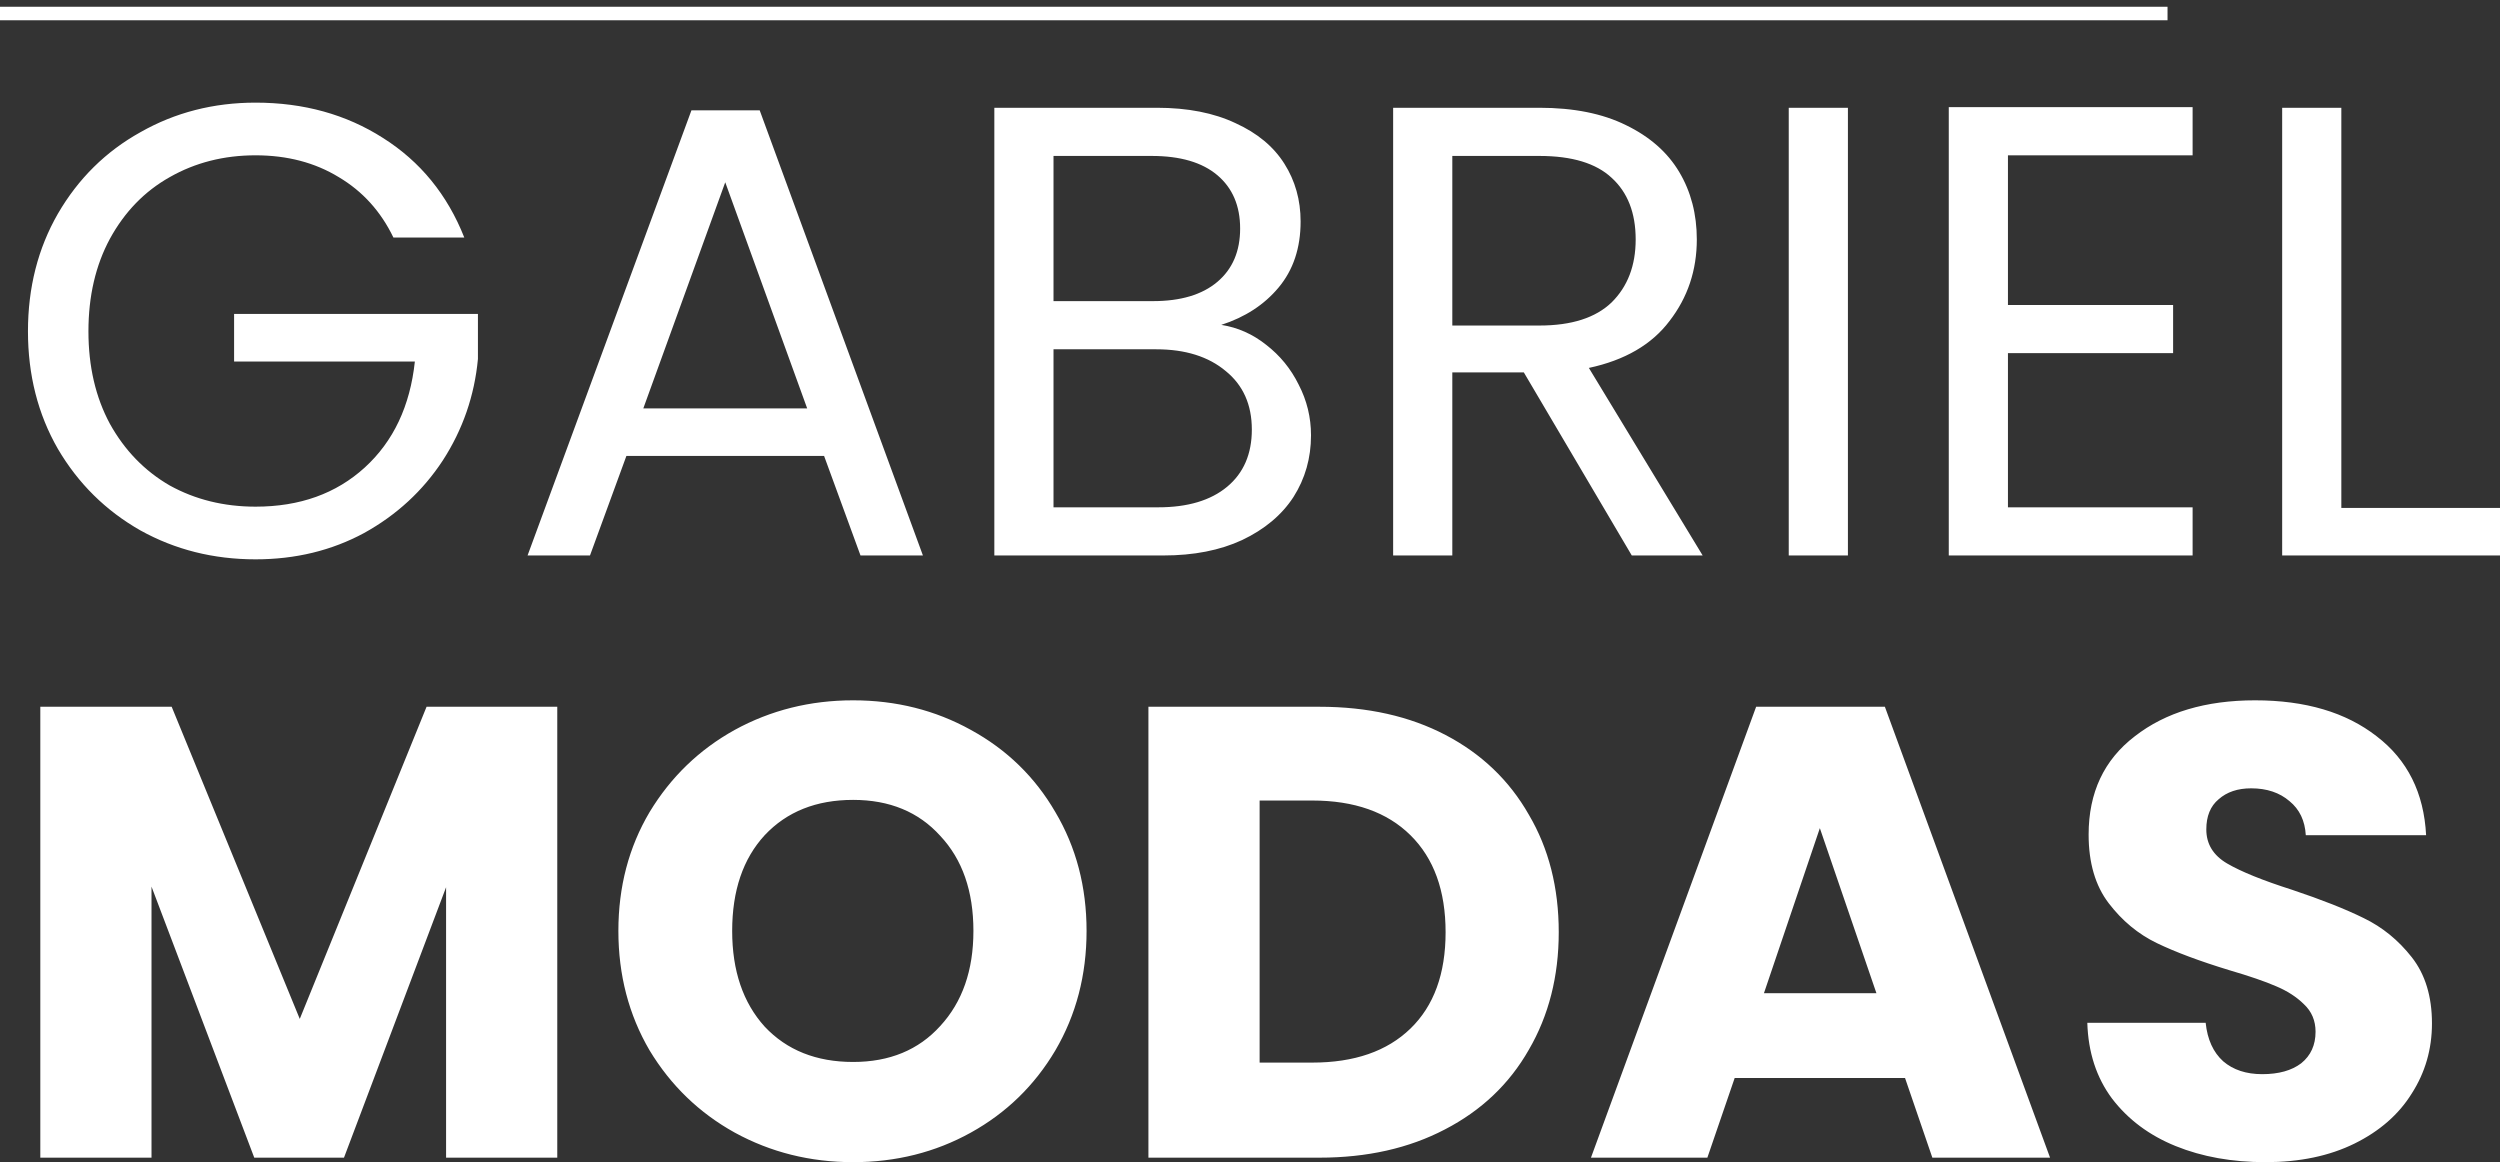<svg xmlns="http://www.w3.org/2000/svg" width="185" height="86" viewBox="0 0 185 86" fill="none"><rect x="0" y="0" width="185" height="86" fill="#333333" stroke="none"/><path d="M29.112 17.577C28.181 15.644 26.834 14.155 25.07 13.109C23.305 12.031 21.252 11.493 18.91 11.493C16.569 11.493 14.451 12.031 12.559 13.109C10.698 14.155 9.223 15.676 8.132 17.672C7.073 19.637 6.544 21.918 6.544 24.517C6.544 27.115 7.073 29.397 8.132 31.361C9.223 33.326 10.698 34.847 12.559 35.925C14.451 36.97 16.569 37.493 18.91 37.493C22.183 37.493 24.877 36.527 26.995 34.594C29.112 32.661 30.347 30.046 30.7 26.751H17.323V23.233H35.367V26.561C35.111 29.286 34.245 31.789 32.769 34.071C31.293 36.321 29.352 38.111 26.946 39.442C24.541 40.741 21.862 41.391 18.91 41.391C15.799 41.391 12.96 40.678 10.393 39.252C7.827 37.794 5.79 35.782 4.282 33.215C2.807 30.648 2.069 27.749 2.069 24.517C2.069 21.285 2.807 18.385 4.282 15.818C5.79 13.22 7.827 11.208 10.393 9.782C12.96 8.324 15.799 7.595 18.91 7.595C22.471 7.595 25.615 8.467 28.342 10.209C31.101 11.952 33.106 14.408 34.357 17.577H29.112ZM60.982 33.738H46.354L43.659 41.105H39.04L51.166 8.166H56.218L68.296 41.105H63.677L60.982 33.738ZM59.731 30.221L53.668 13.489L47.605 30.221H59.731ZM90.375 24.041C91.594 24.232 92.7 24.723 93.695 25.515C94.721 26.307 95.523 27.289 96.101 28.462C96.71 29.634 97.015 30.886 97.015 32.217C97.015 33.896 96.582 35.417 95.716 36.78C94.85 38.111 93.582 39.173 91.914 39.965C90.278 40.725 88.338 41.105 86.092 41.105H73.581V7.975H85.611C87.888 7.975 89.829 8.356 91.433 9.116C93.037 9.845 94.24 10.843 95.042 12.111C95.844 13.378 96.245 14.804 96.245 16.389C96.245 18.353 95.7 19.985 94.609 21.285C93.55 22.552 92.139 23.471 90.375 24.041ZM77.96 22.283H85.322C87.375 22.283 88.963 21.807 90.086 20.857C91.209 19.906 91.77 18.591 91.77 16.912C91.77 15.232 91.209 13.917 90.086 12.966C88.963 12.016 87.343 11.54 85.226 11.54H77.96V22.283ZM85.707 37.541C87.888 37.541 89.589 37.034 90.808 36.02C92.027 35.005 92.636 33.595 92.636 31.789C92.636 29.951 91.995 28.509 90.711 27.464C89.428 26.386 87.712 25.848 85.563 25.848H77.96V37.541H85.707ZM120.752 41.105L112.764 27.559H107.471V41.105H103.092V7.975H113.919C116.453 7.975 118.586 8.403 120.319 9.259C122.083 10.114 123.398 11.271 124.264 12.729C125.131 14.186 125.564 15.85 125.564 17.72C125.564 20.001 124.89 22.013 123.543 23.756C122.227 25.499 120.238 26.656 117.576 27.226L125.997 41.105H120.752ZM107.471 24.089H113.919C116.293 24.089 118.073 23.518 119.26 22.378C120.447 21.205 121.04 19.652 121.04 17.72C121.04 15.755 120.447 14.234 119.26 13.156C118.105 12.079 116.325 11.54 113.919 11.54H107.471V24.089ZM136.746 7.975V41.105H132.367V7.975H136.746ZM148.588 11.493V22.568H160.81V26.133H148.588V37.541H162.253V41.105H144.209V7.928H162.253V11.493H148.588ZM173.259 37.588H185V41.105H168.88V7.975H173.259V37.588Z" fill="white"></path><path d="M41.238 52.3V85.667H33.01V65.656L25.455 85.667H18.815L11.212 65.609V85.667H2.983V52.3H12.704L22.183 75.4L31.566 52.3H41.238ZM63.131 86C59.955 86 57.036 85.271 54.373 83.814C51.743 82.356 49.641 80.328 48.069 77.729C46.53 75.099 45.76 72.152 45.76 68.888C45.76 65.624 46.53 62.693 48.069 60.095C49.641 57.496 51.743 55.468 54.373 54.011C57.036 52.553 59.955 51.824 63.131 51.824C66.307 51.824 69.21 52.553 71.84 54.011C74.503 55.468 76.588 57.496 78.096 60.095C79.636 62.693 80.406 65.624 80.406 68.888C80.406 72.152 79.636 75.099 78.096 77.729C76.556 80.328 74.471 82.356 71.84 83.814C69.21 85.271 66.307 86 63.131 86ZM63.131 78.585C65.826 78.585 67.975 77.698 69.579 75.923C71.215 74.149 72.033 71.804 72.033 68.888C72.033 65.941 71.215 63.596 69.579 61.853C67.975 60.079 65.826 59.192 63.131 59.192C60.404 59.192 58.223 60.063 56.587 61.806C54.983 63.549 54.181 65.91 54.181 68.888C54.181 71.835 54.983 74.196 56.587 75.971C58.223 77.713 60.404 78.585 63.131 78.585ZM97.639 52.3C101.2 52.3 104.311 52.997 106.974 54.391C109.636 55.785 111.69 57.75 113.133 60.285C114.609 62.788 115.347 65.688 115.347 68.983C115.347 72.247 114.609 75.147 113.133 77.682C111.69 80.217 109.62 82.182 106.926 83.576C104.263 84.97 101.167 85.667 97.639 85.667H84.983V52.3H97.639ZM97.109 78.632C100.221 78.632 102.643 77.793 104.375 76.113C106.108 74.434 106.974 72.057 106.974 68.983C106.974 65.91 106.108 63.517 104.375 61.806C102.643 60.095 100.221 59.239 97.109 59.239H93.212V78.632H97.109ZM140.973 79.773H128.366L126.345 85.667H117.731L129.954 52.3H139.481L151.704 85.667H142.994L140.973 79.773ZM138.856 73.499L134.669 61.283L130.531 73.499H138.856ZM167.646 86C165.176 86 162.962 85.604 161.006 84.812C159.049 84.019 157.477 82.847 156.29 81.294C155.135 79.742 154.526 77.872 154.461 75.685H163.219C163.347 76.921 163.78 77.872 164.518 78.537C165.256 79.171 166.219 79.488 167.405 79.488C168.624 79.488 169.587 79.219 170.293 78.68C170.998 78.11 171.351 77.333 171.351 76.351C171.351 75.527 171.063 74.846 170.485 74.307C169.94 73.768 169.25 73.325 168.416 72.976C167.614 72.627 166.459 72.231 164.951 71.788C162.77 71.122 160.99 70.457 159.61 69.791C158.231 69.126 157.044 68.144 156.049 66.844C155.055 65.545 154.558 63.85 154.558 61.758C154.558 58.653 155.696 56.229 157.974 54.486C160.252 52.711 163.219 51.824 166.876 51.824C170.597 51.824 173.597 52.711 175.874 54.486C178.152 56.229 179.371 58.669 179.532 61.806H170.629C170.565 60.728 170.164 59.889 169.426 59.287C168.689 58.653 167.742 58.336 166.586 58.336C165.593 58.336 164.791 58.605 164.181 59.144C163.572 59.651 163.267 60.396 163.267 61.378C163.267 62.456 163.78 63.295 164.806 63.897C165.834 64.499 167.438 65.149 169.619 65.846C171.8 66.575 173.565 67.272 174.912 67.938C176.291 68.603 177.478 69.57 178.473 70.837C179.467 72.105 179.965 73.737 179.965 75.733C179.965 77.634 179.467 79.361 178.473 80.914C177.51 82.467 176.099 83.703 174.238 84.622C172.378 85.54 170.18 86 167.646 86Z" fill="white"></path><path d="M0 1H160.397" stroke="white"></path></svg>